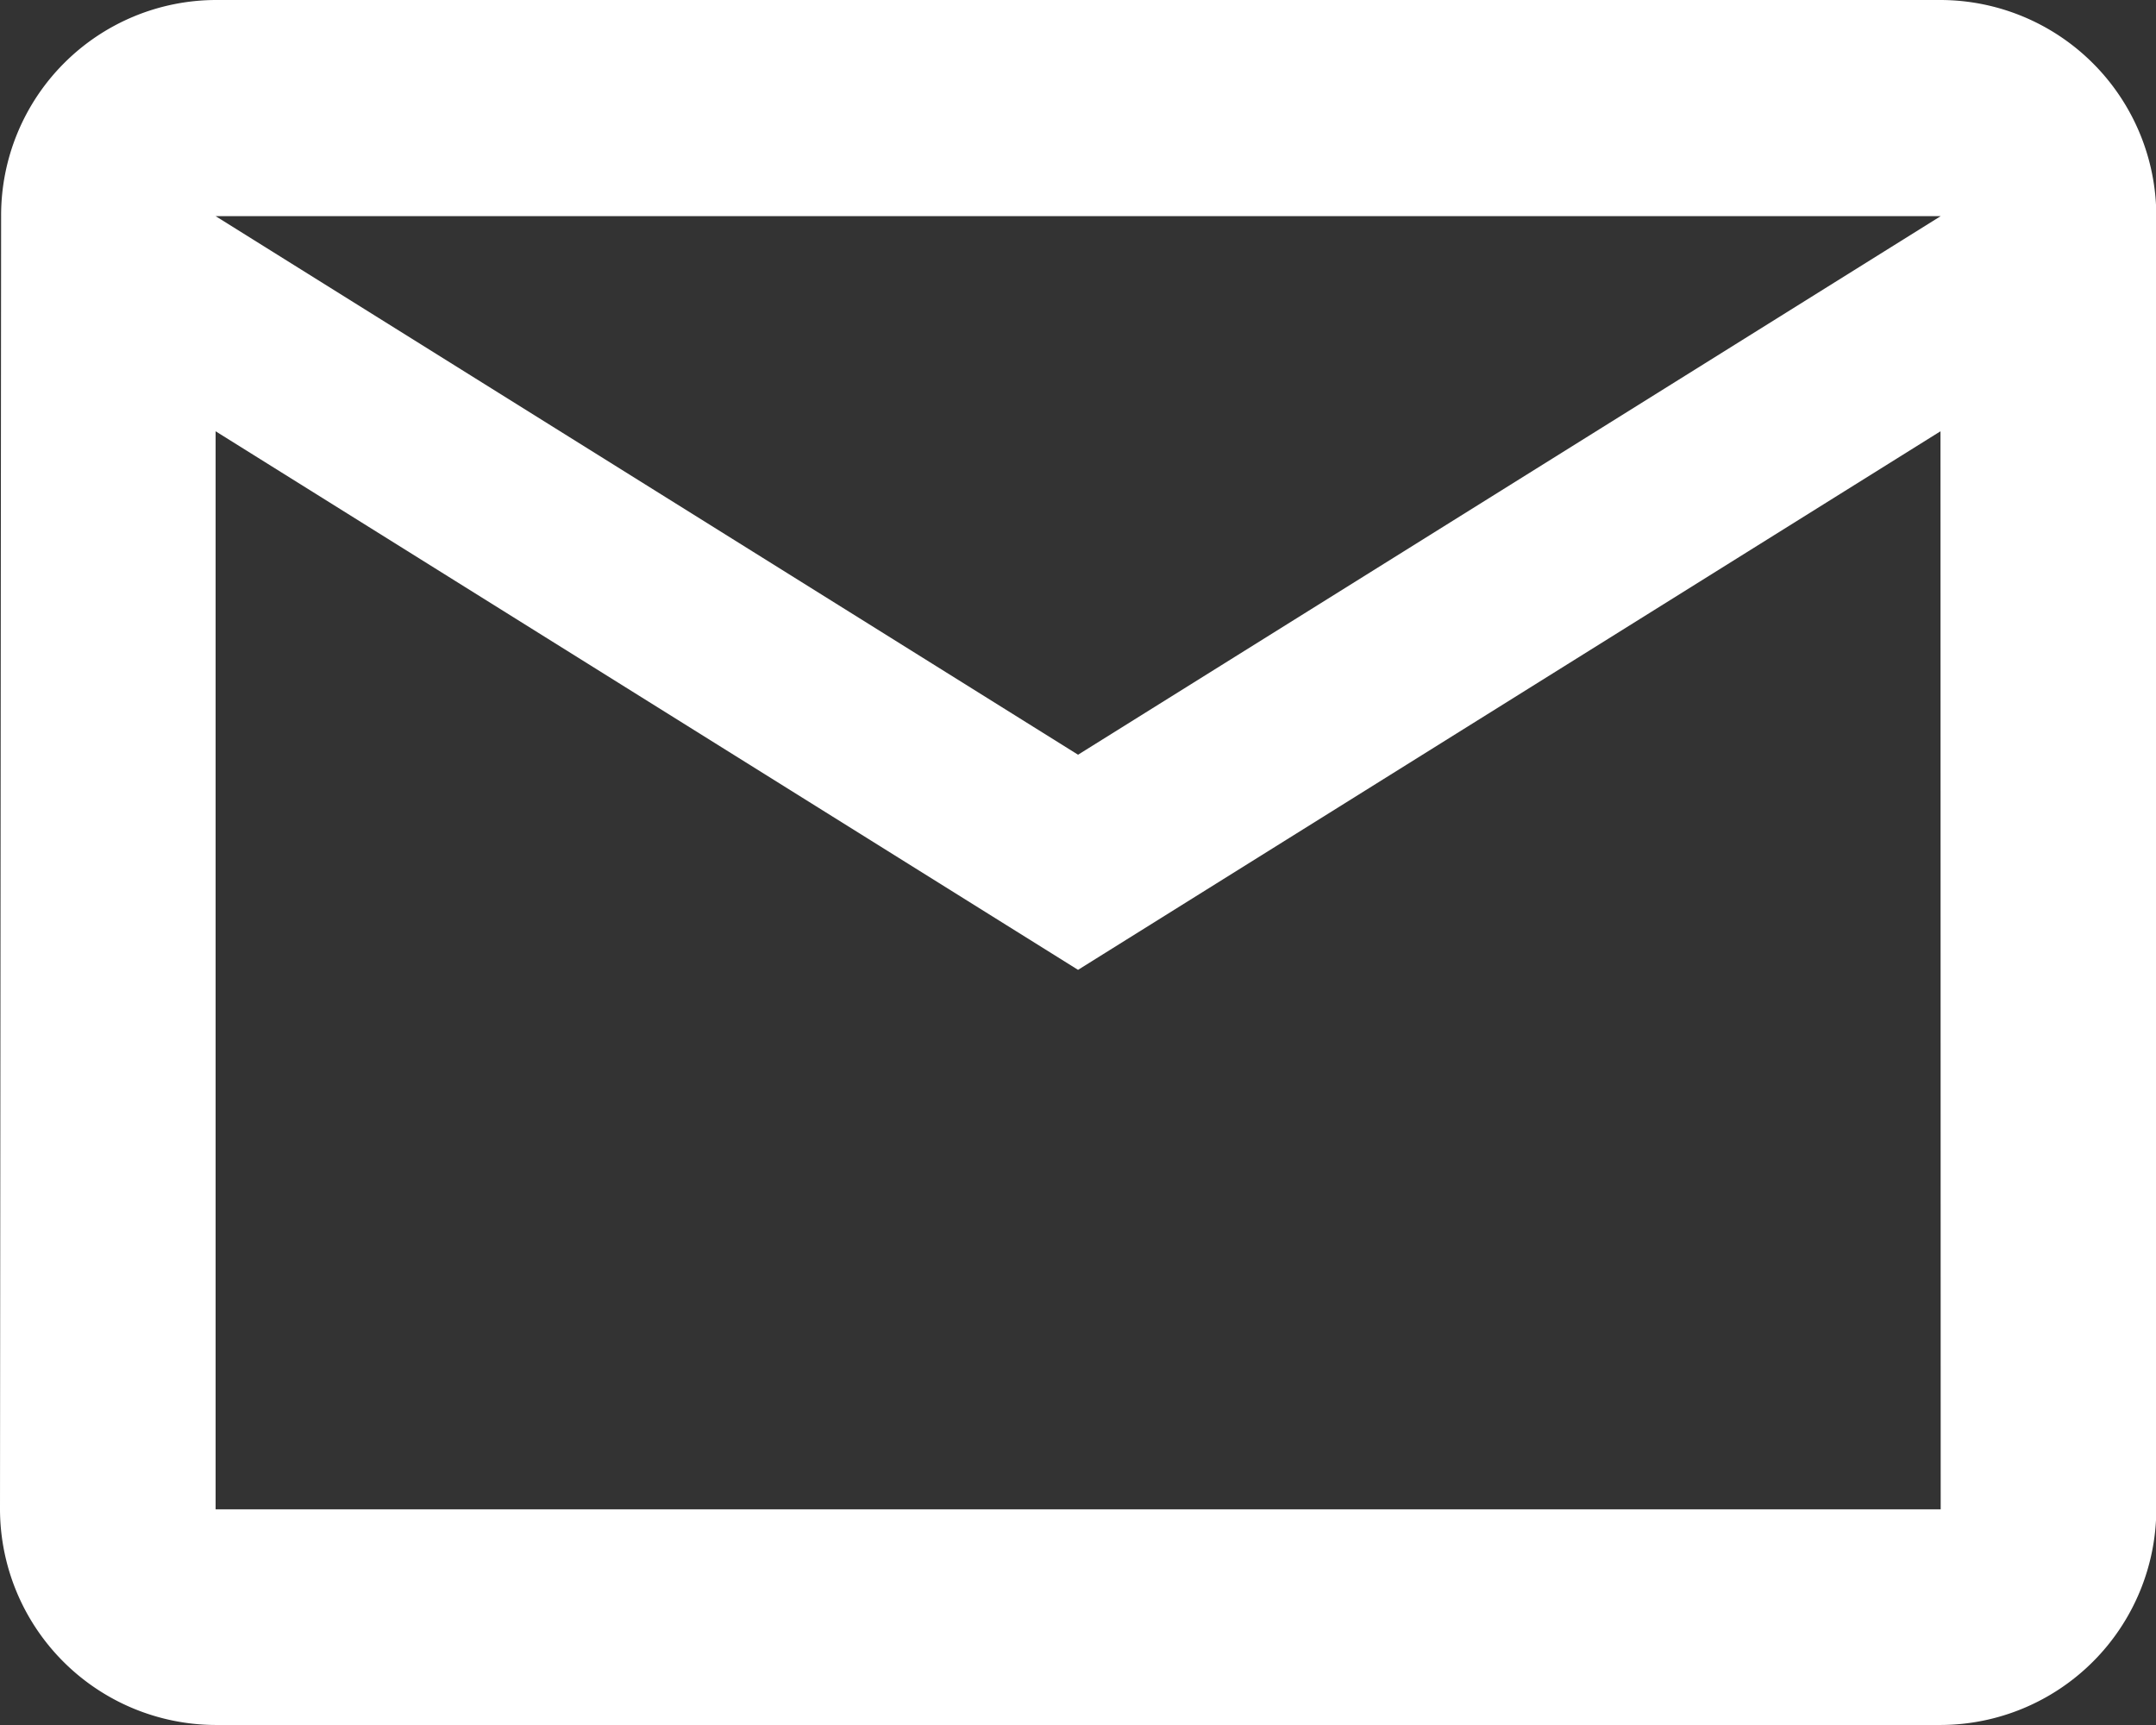 <svg xmlns="http://www.w3.org/2000/svg" width="21.219" height="16.975" viewBox="0 0 21.219 16.975"><rect x="0" y="0" width="21.219" height="16.975" fill="#333333" stroke="none"/><defs><style>.a{fill:#fff;}</style></defs><path class="a" d="M22.1,6H5.122A2.119,2.119,0,0,0,3.011,8.122L3,20.853a2.128,2.128,0,0,0,2.122,2.122H22.1a2.128,2.128,0,0,0,2.122-2.122V8.122A2.128,2.128,0,0,0,22.1,6Zm0,14.853H5.122V10.244l8.488,5.3,8.488-5.3ZM13.61,13.427l-8.488-5.3H22.1Z" transform="translate(-3 -6)"/></svg>